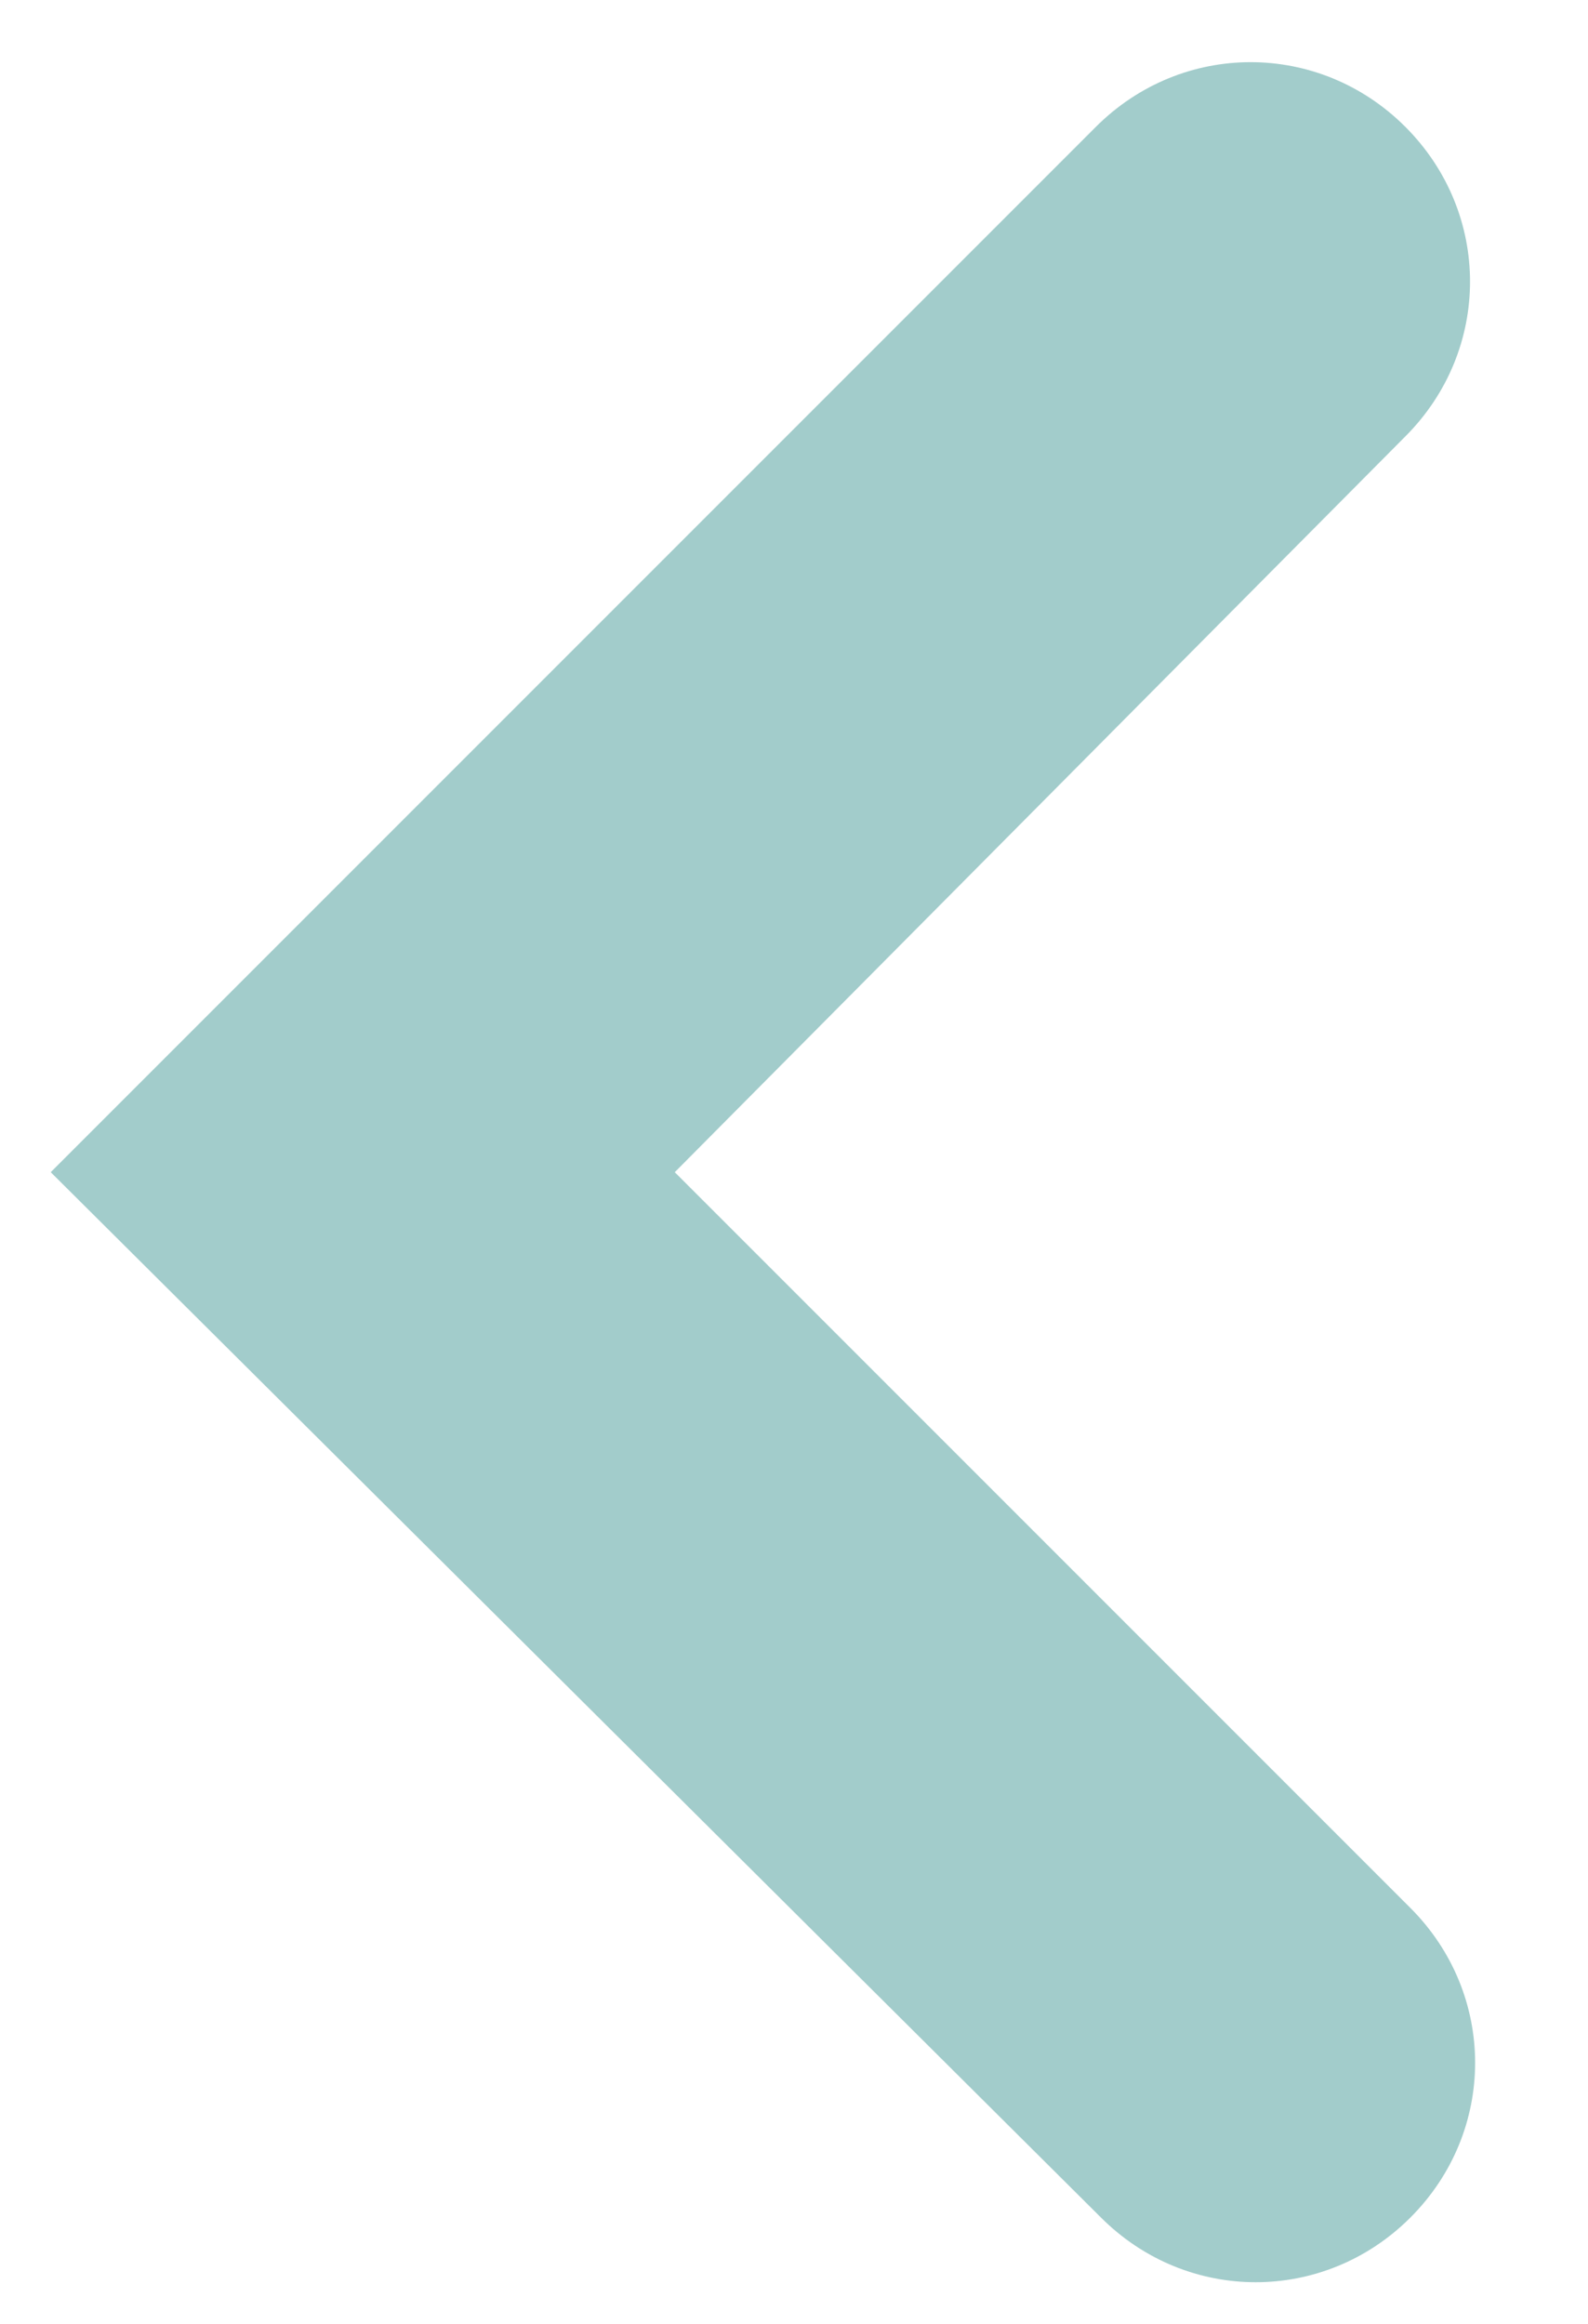 <?xml version="1.0" encoding="utf-8"?>
<!-- Generator: Adobe Illustrator 24.0.1, SVG Export Plug-In . SVG Version: 6.00 Build 0)  -->
<svg version="1.1" id="Layer_1" xmlns="http://www.w3.org/2000/svg" xmlns:xlink="http://www.w3.org/1999/xlink" x="0px" y="0px"
	 viewBox="0 0 31.3 45.8" style="enable-background:new 0 0 31.3 45.8;" xml:space="preserve">
<style type="text/css">
	.st0{fill:#A2CCCB;}
</style>
<g>
	<path class="st0" d="M1,23.1L21.6,2.5c1.7-1.7,4.4-1.7,6.1,0c1.7,1.7,1.7,4.4,0,6.1L13.3,23.1l14.5,14.5c1.7,1.7,1.7,4.4,0,6.1
		c-1.7,1.7-4.4,1.7-6.1,0L1,23.1z"/>
</g>
</svg>
